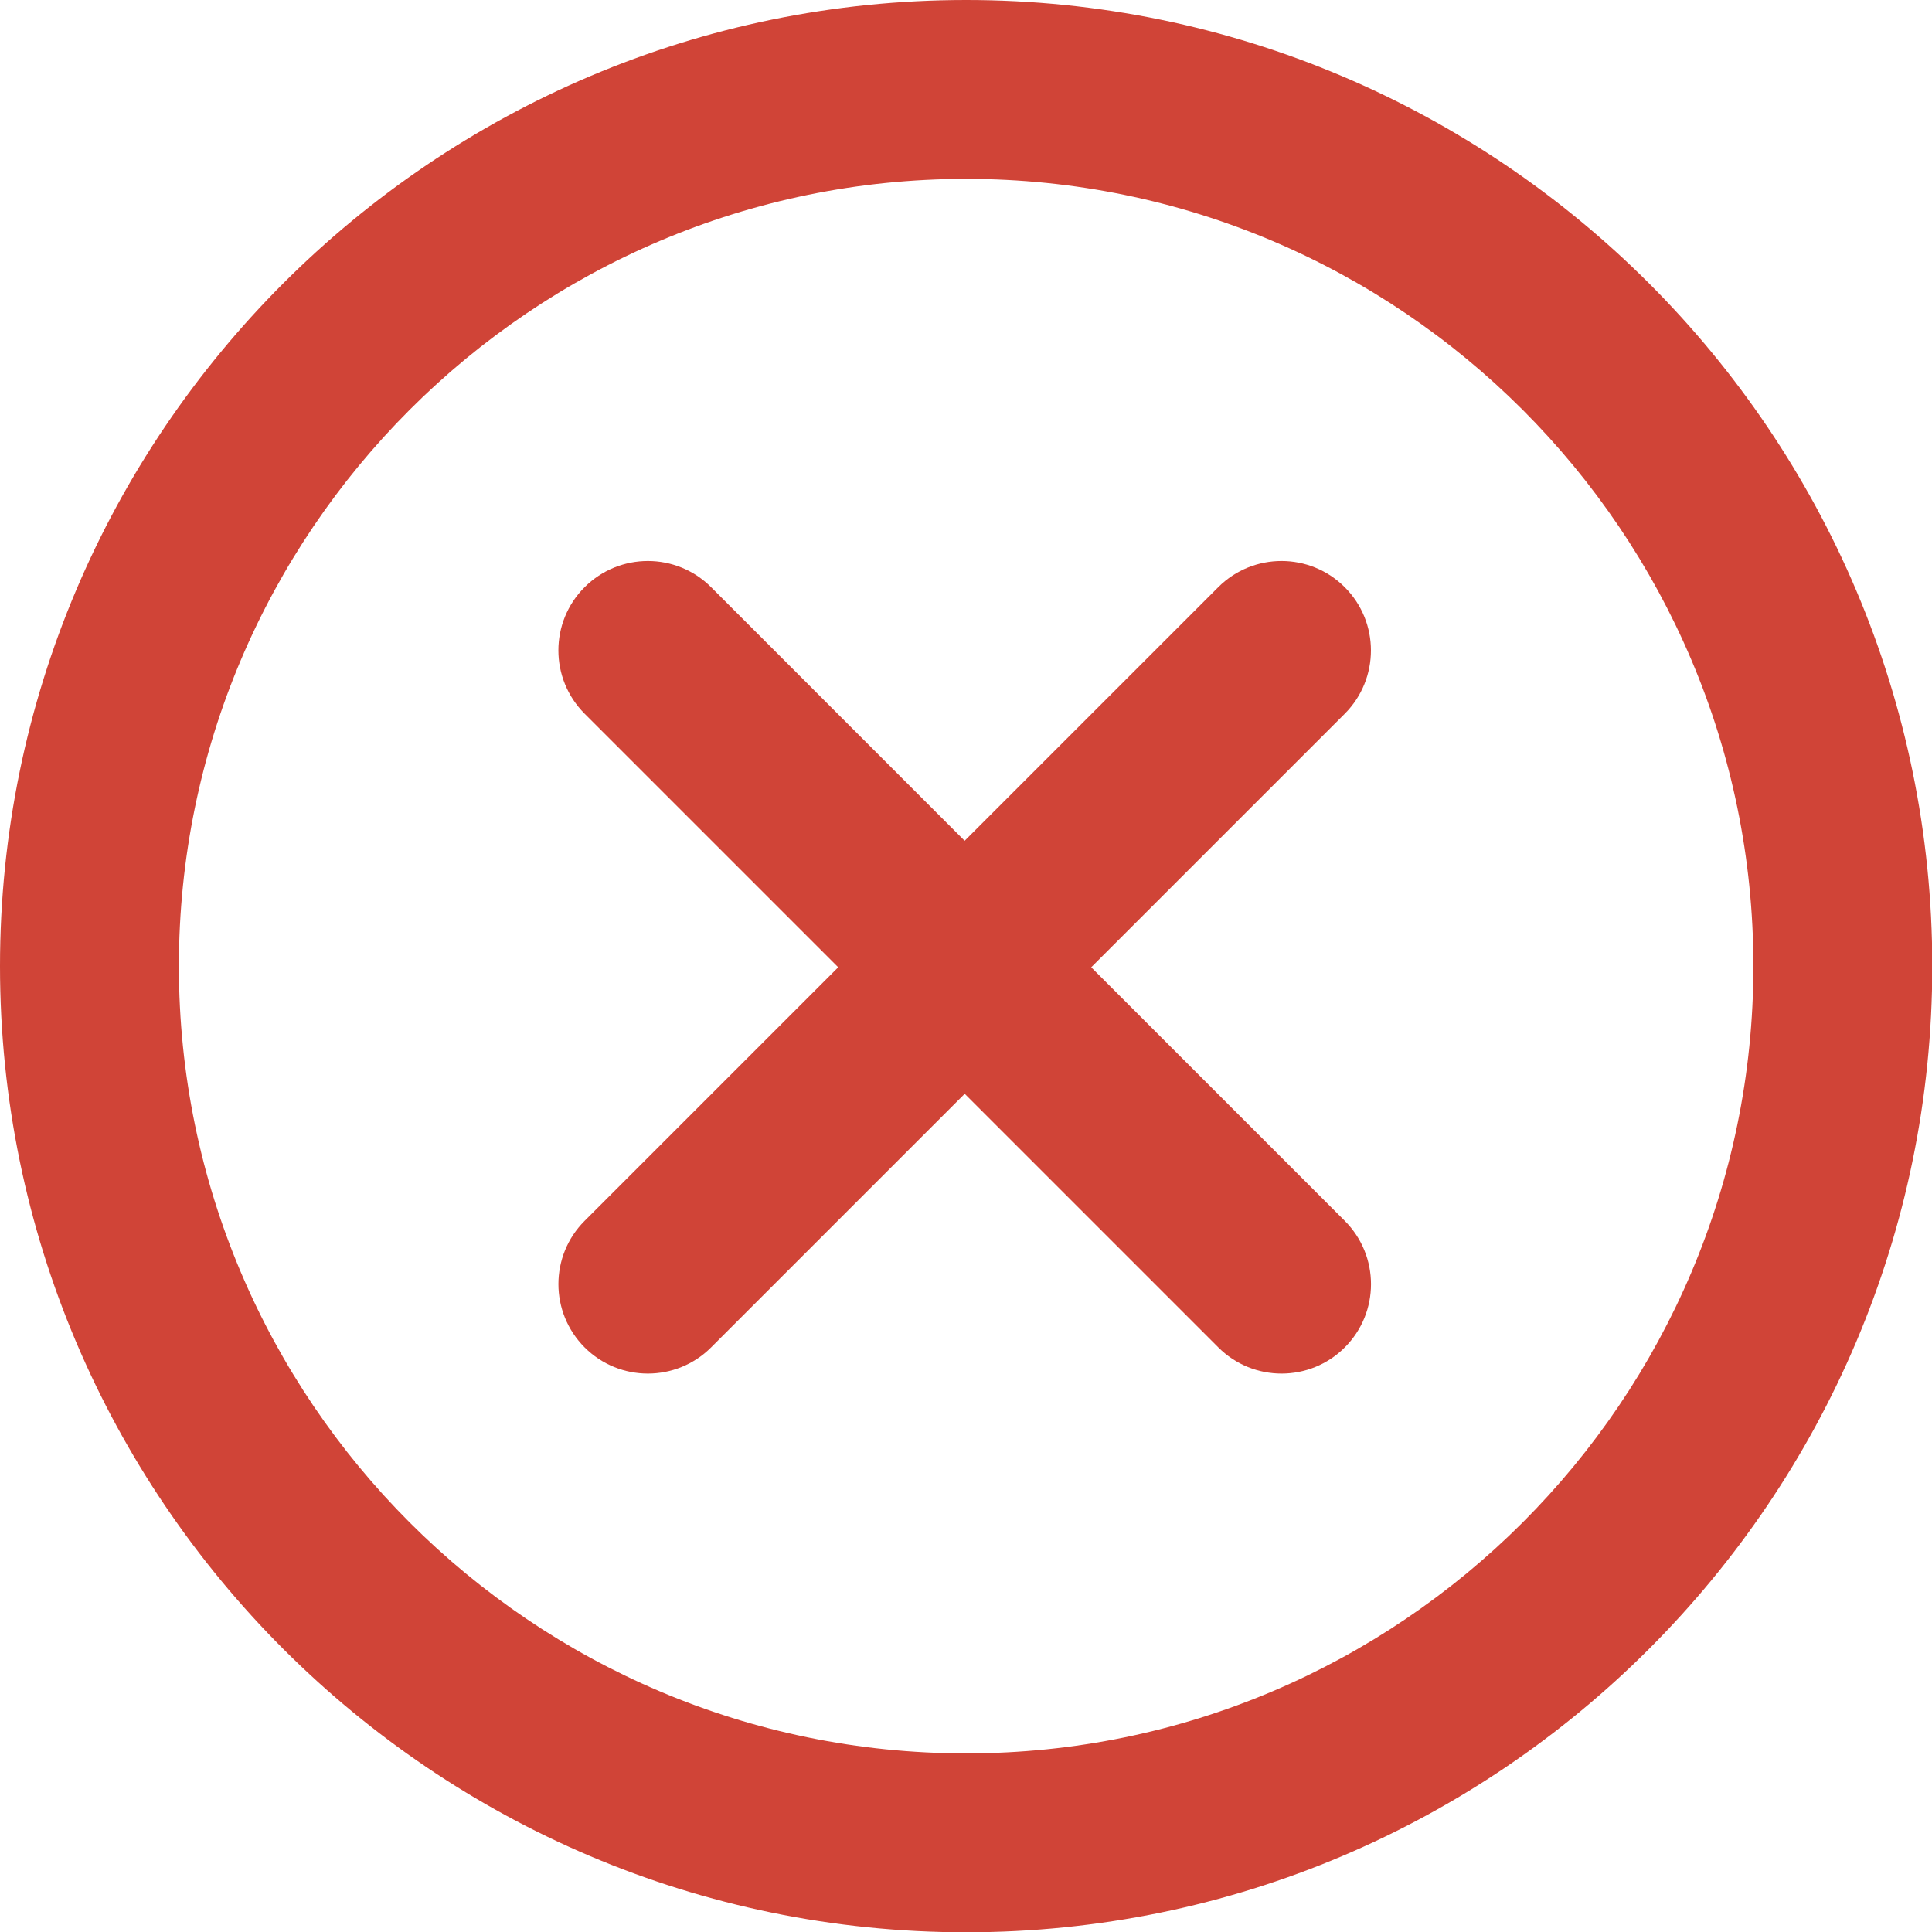 <?xml version="1.0" encoding="utf-8"?>
<!-- Generator: Adobe Illustrator 18.1.1, SVG Export Plug-In . SVG Version: 6.00 Build 0)  -->
<svg version="1.1" id="Layer_1" xmlns="http://www.w3.org/2000/svg" xmlns:xlink="http://www.w3.org/1999/xlink" x="0px" y="0px"
	 width="27px" height="27px" viewBox="0 0 27 27" enable-background="new 0 0 27 27" xml:space="preserve">
<g>
	<path fill="#D04437" d="M18.793,8.206c-0.488-0.488-1.279-0.488-1.768,0l-3.544,3.544L9.938,8.206
		c-0.488-0.488-1.279-0.488-1.768,0s-0.488,1.279,0,1.768l3.544,3.544L8.17,17.062c-0.488,0.488-0.488,1.279,0,1.768
		c0.244,0.244,0.564,0.366,0.884,0.366s0.64-0.122,0.884-0.366l3.544-3.544l3.544,3.544c0.244,0.244,0.564,0.366,0.884,0.366
		s0.64-0.122,0.884-0.366c0.488-0.488,0.488-1.279,0-1.768l-3.544-3.544l3.544-3.544C19.281,9.485,19.281,8.694,18.793,8.206z"/>
	<path fill="#D04437" d="M13.502,0C6.057,0,0,6.057,0,13.502s6.057,13.502,13.502,13.502c7.445,0,13.502-6.057,13.502-13.502
		S20.947,0,13.502,0z M13.502,24.504C7.436,24.504,2.5,19.568,2.5,13.502S7.436,2.5,13.502,2.5c6.067,0,11.002,4.936,11.002,11.002
		S19.569,24.504,13.502,24.504z"/>
</g>
</svg>
